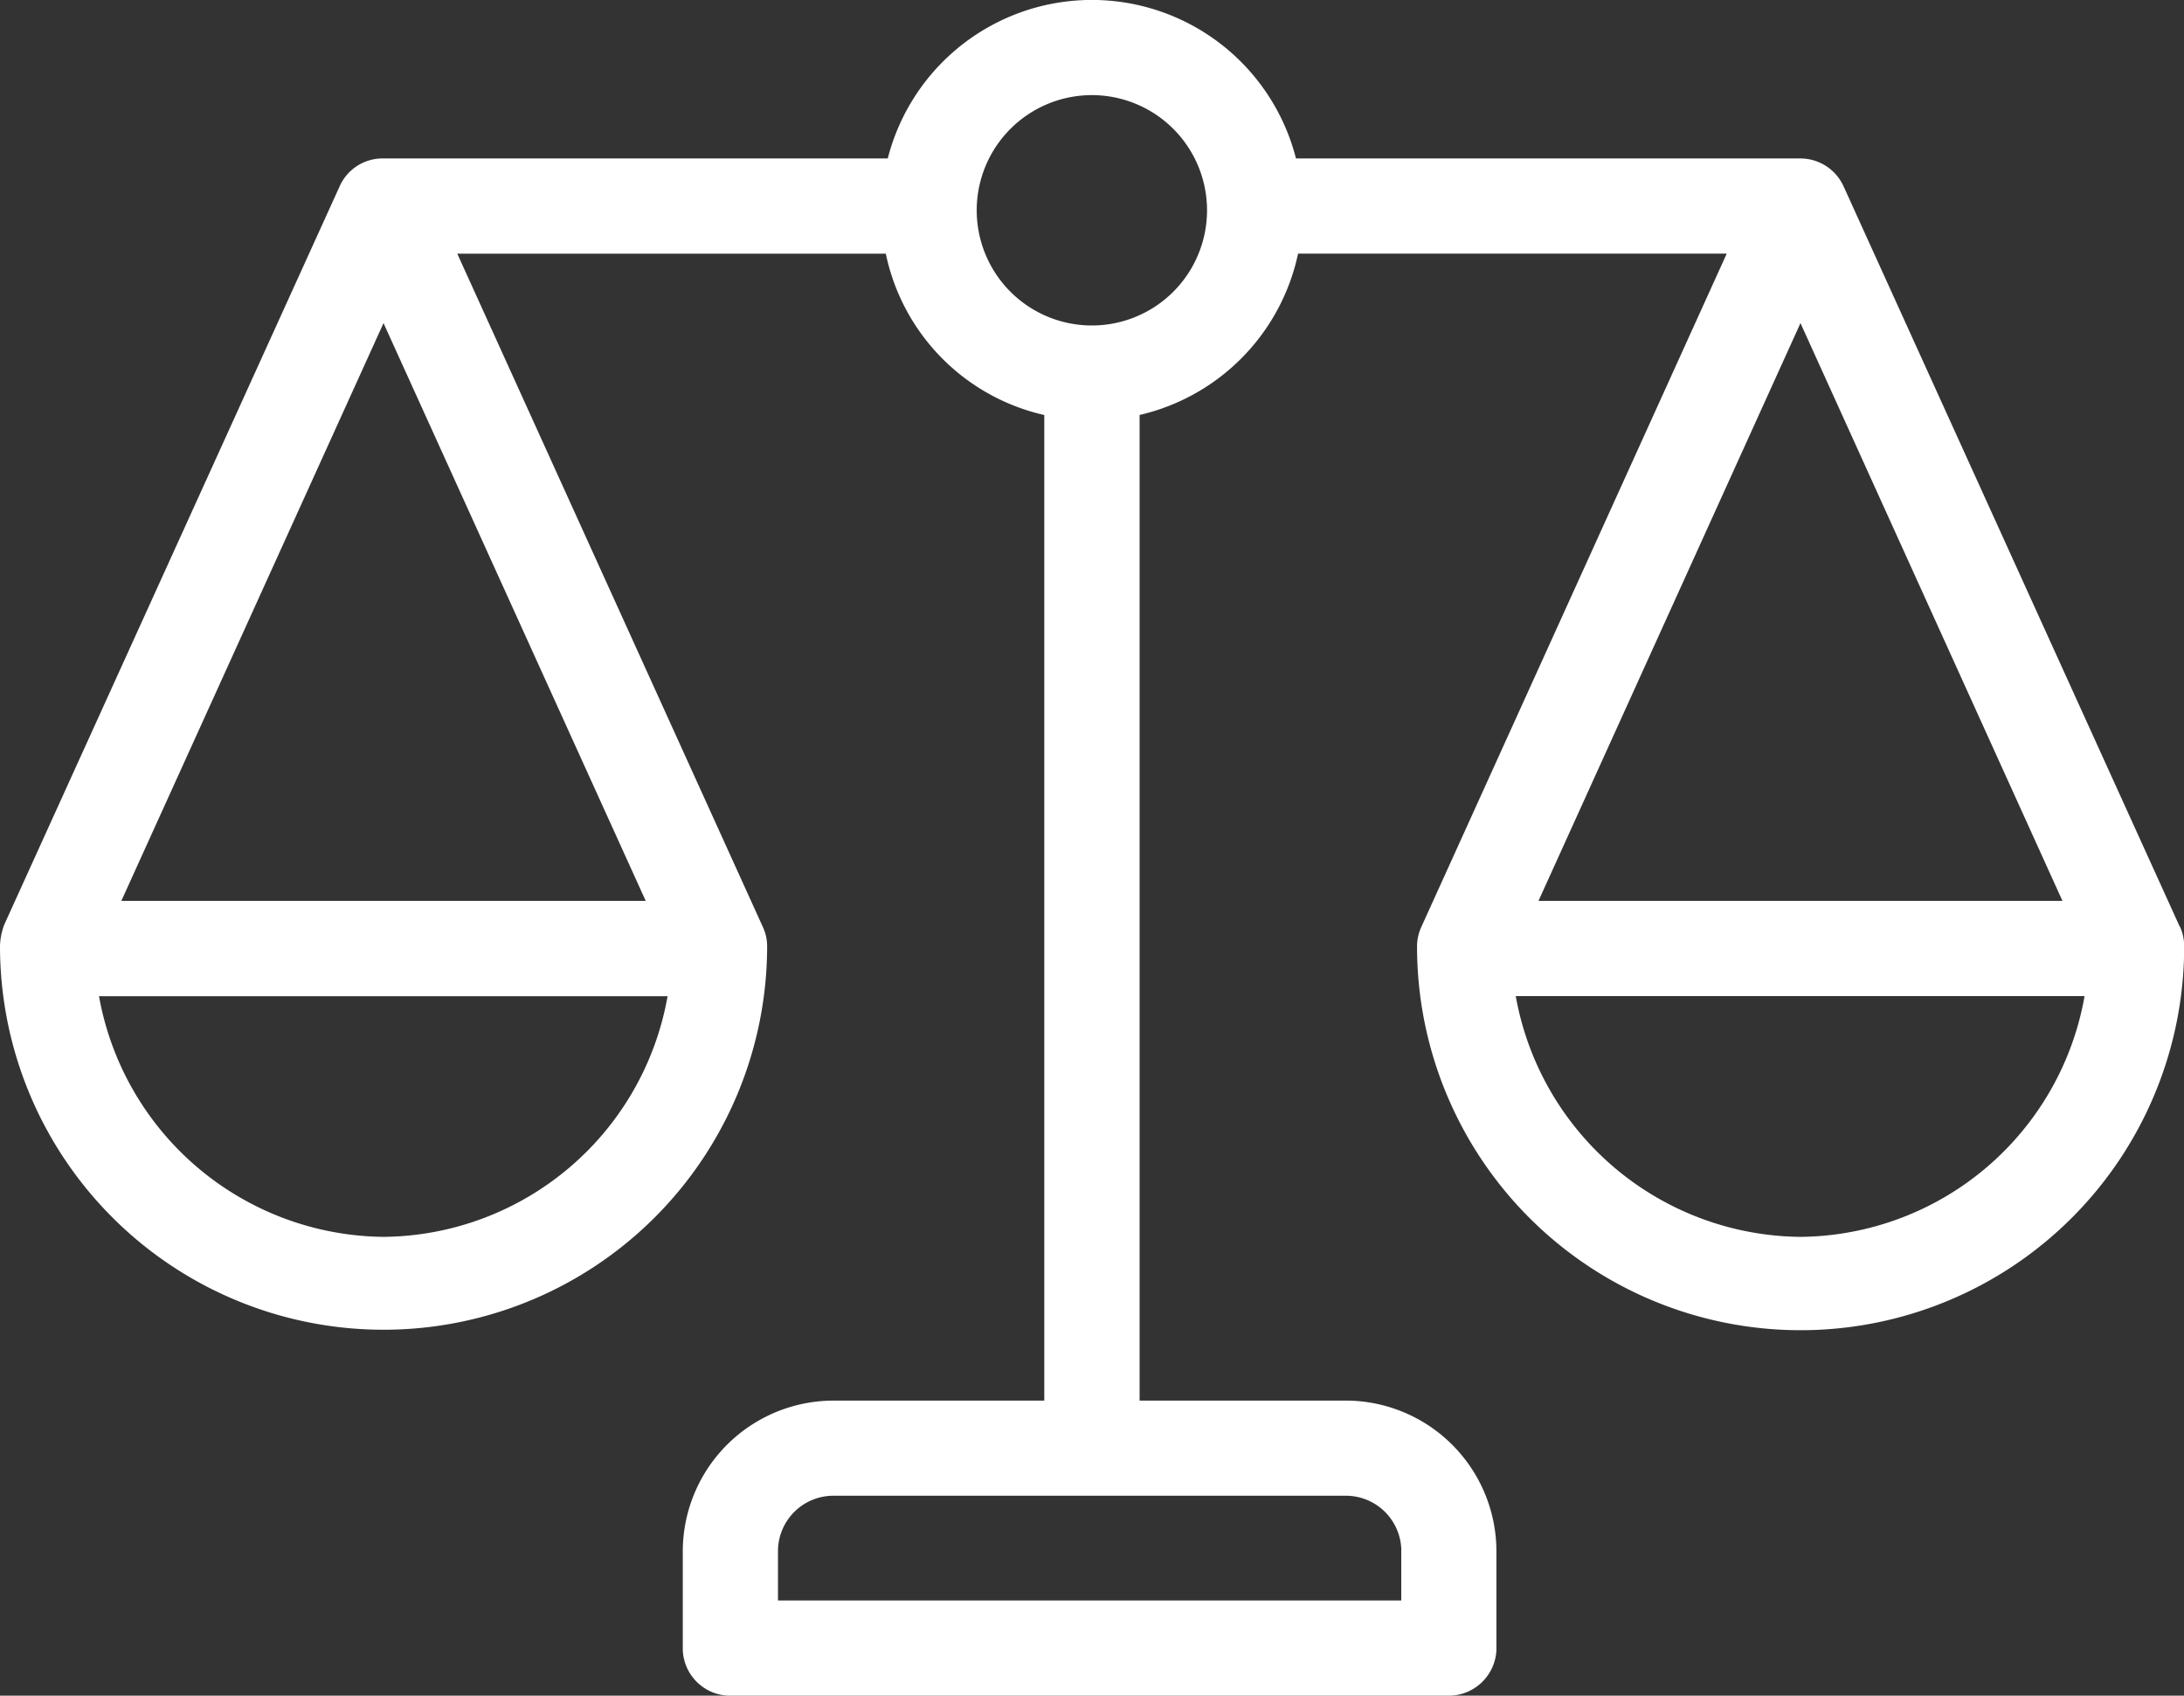 <?xml version="1.0" encoding="UTF-8"?> <svg xmlns="http://www.w3.org/2000/svg" width="51.53" height="40" viewBox="0 0 51.53 40"><rect x="0" y="0" width="51.53" height="40" fill="#333333" stroke="none"/><path id="notarverträge-scannen-ueberschrift-icon" d="M51.429,21.858,43.5,4.4a1.12,1.12,0,0,0-1.022-.662h-11.9a4.971,4.971,0,0,0-9.632,0H9.049a1.108,1.108,0,0,0-1.022.628L.1,21.813a1.549,1.549,0,0,0-.1.494,9.048,9.048,0,0,0,18.1.022,1.063,1.063,0,0,0-.1-.46L10.789,5.984H20.9a4.936,4.936,0,0,0,3.739,3.806v23.25H19.635a3.56,3.56,0,0,0-3.525,3.525v2.358A1.121,1.121,0,0,0,17.278,40H34.14a1.128,1.128,0,0,0,1.167-1.078V36.564a3.56,3.56,0,0,0-3.525-3.525H26.888V9.789a4.968,4.968,0,0,0,3.739-3.806H40.741L33.534,21.869a1.1,1.1,0,0,0-.1.46,9.048,9.048,0,1,0,18.1,0,1.113,1.113,0,0,0-.1-.471ZM9.049,7.622l6.186,13.629H2.863Zm0,21.555A6.891,6.891,0,0,1,2.336,23.5H15.751A6.869,6.869,0,0,1,9.049,29.177Zm24.013,7.387v1.19H18.356v-1.19a1.309,1.309,0,0,1,1.28-1.28H31.783a1.309,1.309,0,0,1,1.28,1.28Zm-7.3-28.886a2.717,2.717,0,1,1,2.717-2.717A2.717,2.717,0,0,1,25.765,7.678Zm22.9,13.573H36.3L42.481,7.622Zm-6.186,7.926a6.89,6.89,0,0,1-6.713-5.68H49.184A6.87,6.87,0,0,1,42.481,29.177Zm0,0" transform="translate(0 0)" fill="#fff"></path></svg> 